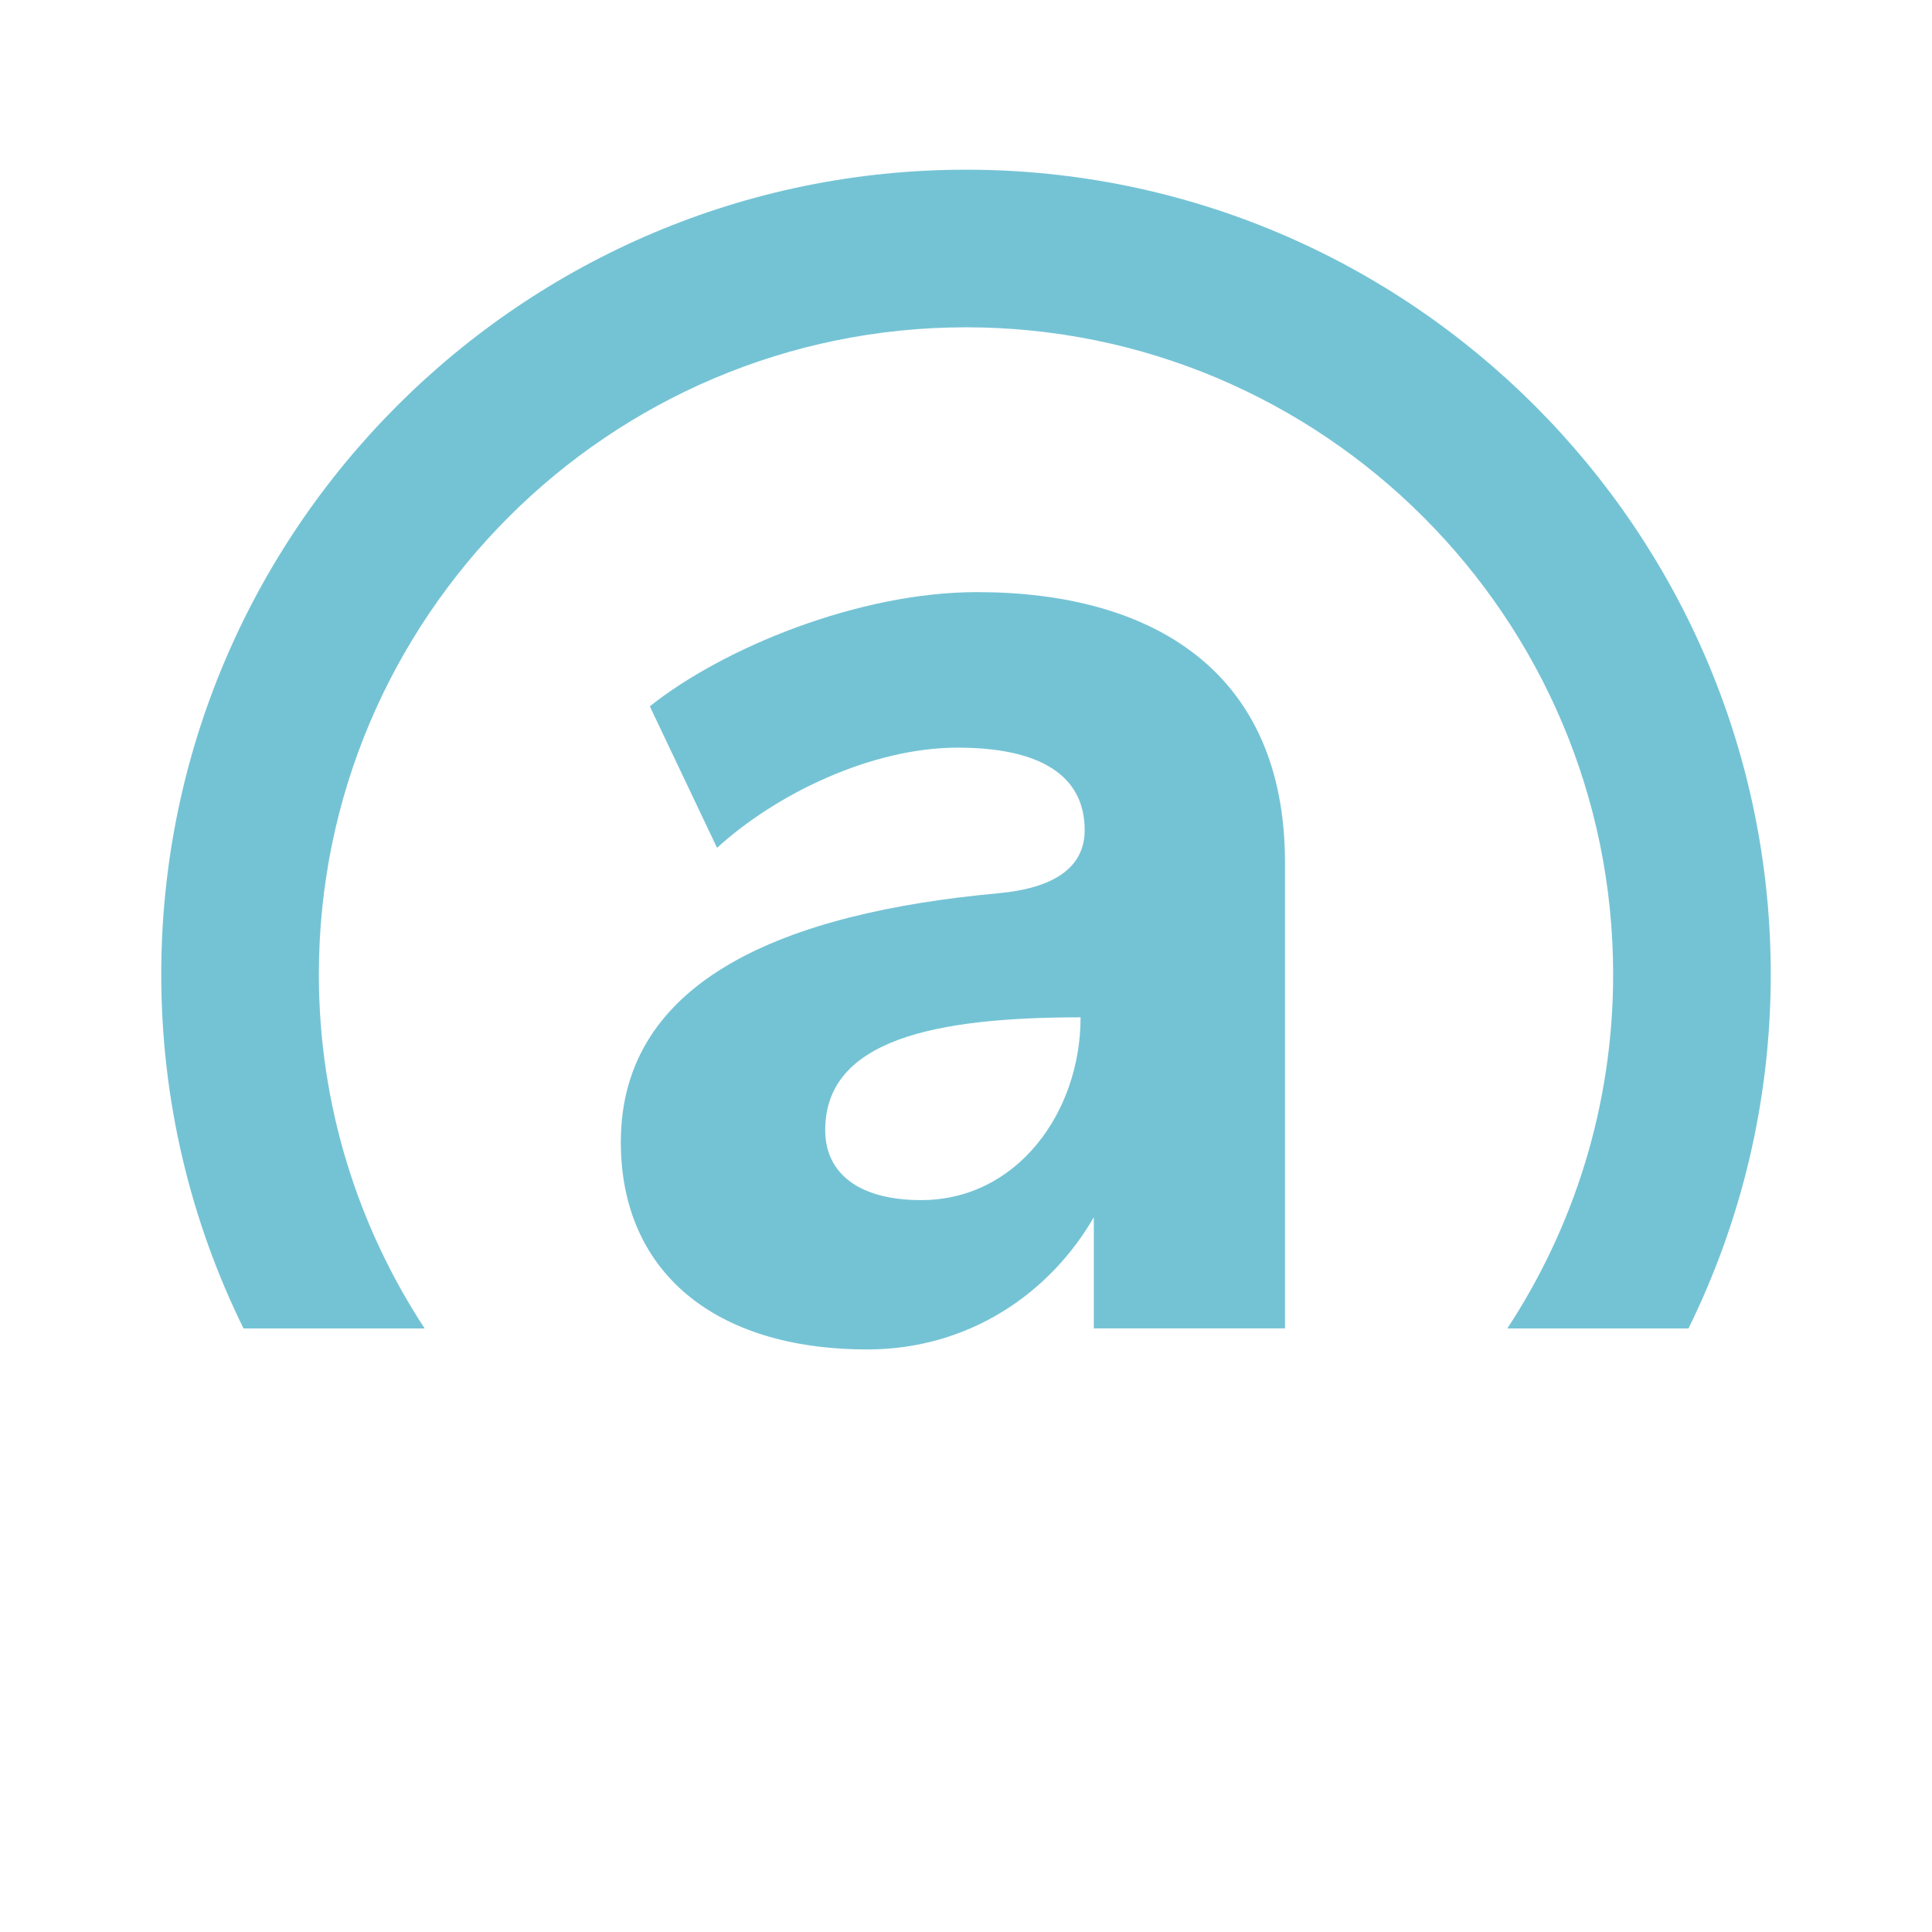 <?xml version="1.0" encoding="UTF-8"?>
<svg width="1000px" height="1000px" viewBox="0 0 1000 1000" version="1.1" xmlns="http://www.w3.org/2000/svg" xmlns:xlink="http://www.w3.org/1999/xlink">
    <!-- Generator: Sketch 52.3 (67297) - http://www.bohemiancoding.com/sketch -->
    <title>black_solid_circle-white_bg</title>
    <desc>Created with Sketch.</desc>
    <defs>
        <polygon id="path-1" points="0 0 1000 0 1000 1000 0 1000"></polygon>
    </defs>
    <g id="black_solid_circle-white_bg" stroke="none" stroke-width="1" fill="none" fill-rule="evenodd">
        <g id="Group-8-Copy-2">
            <g id="Group-3">
                <mask id="mask-2" fill="white">
                    <use xlink:href="#path-1"></use>
                </mask>
                <g id="Clip-2"></g>
                <path d="M1000,500 C1000,776.143 776.143,1000 500,1000 C223.857,1000 0,776.143 0,500 C0,223.858 223.857,-0 500,-0 C776.143,-0 1000,223.858 1000,500" id="Fill-1" fill="#FFFFFF" fill-opacity="0.0" mask="url(#mask-2)"></path>
            </g>
            <path d="M219.813,687.605 C185.234,634.911 165.04,571.97 165.04,504.371 C165.04,319.669 315.301,169.409 499.999,169.409 C684.7,169.409 834.96,319.669 834.96,504.371 C834.96,571.97 814.766,634.911 780.187,687.605 L873.957,687.605 C901.18,632.272 916.537,570.09 916.537,504.371 C916.537,274.69 729.68,87.834 499.999,87.834 C270.321,87.834 83.464,274.69 83.464,504.371 C83.464,570.09 98.82,632.272 126.044,687.605 L219.813,687.605 Z" id="Fill-4" fill="#74C3D5"></path>
            <path d="M476.766,621.173 C444.707,621.173 427.13,607.468 427.13,584.918 C427.13,537.918 484.537,526.567 559.31,526.567 C559.31,575.761 526.394,621.173 476.766,621.173 M505.662,306.478 C444.654,306.478 374.447,335.226 336.343,365.596 L371.15,438.844 C401.712,410.892 451.119,386.981 495.69,386.981 C538.042,386.981 561.425,401.144 561.425,429.661 C561.425,448.853 545.876,459.668 516.644,462.358 C406.739,472.469 321.334,506.779 321.334,591.135 C321.334,658.023 369.557,698.466 448.888,698.466 C501.958,698.466 543.694,668.962 566.16,630.038 L566.16,687.58 L665.105,687.58 L665.105,446.474 C665.105,346.921 595.883,306.478 505.662,306.478" id="Fill-6" fill="#74C3D5"></path>
        </g>
    </g>
</svg>
